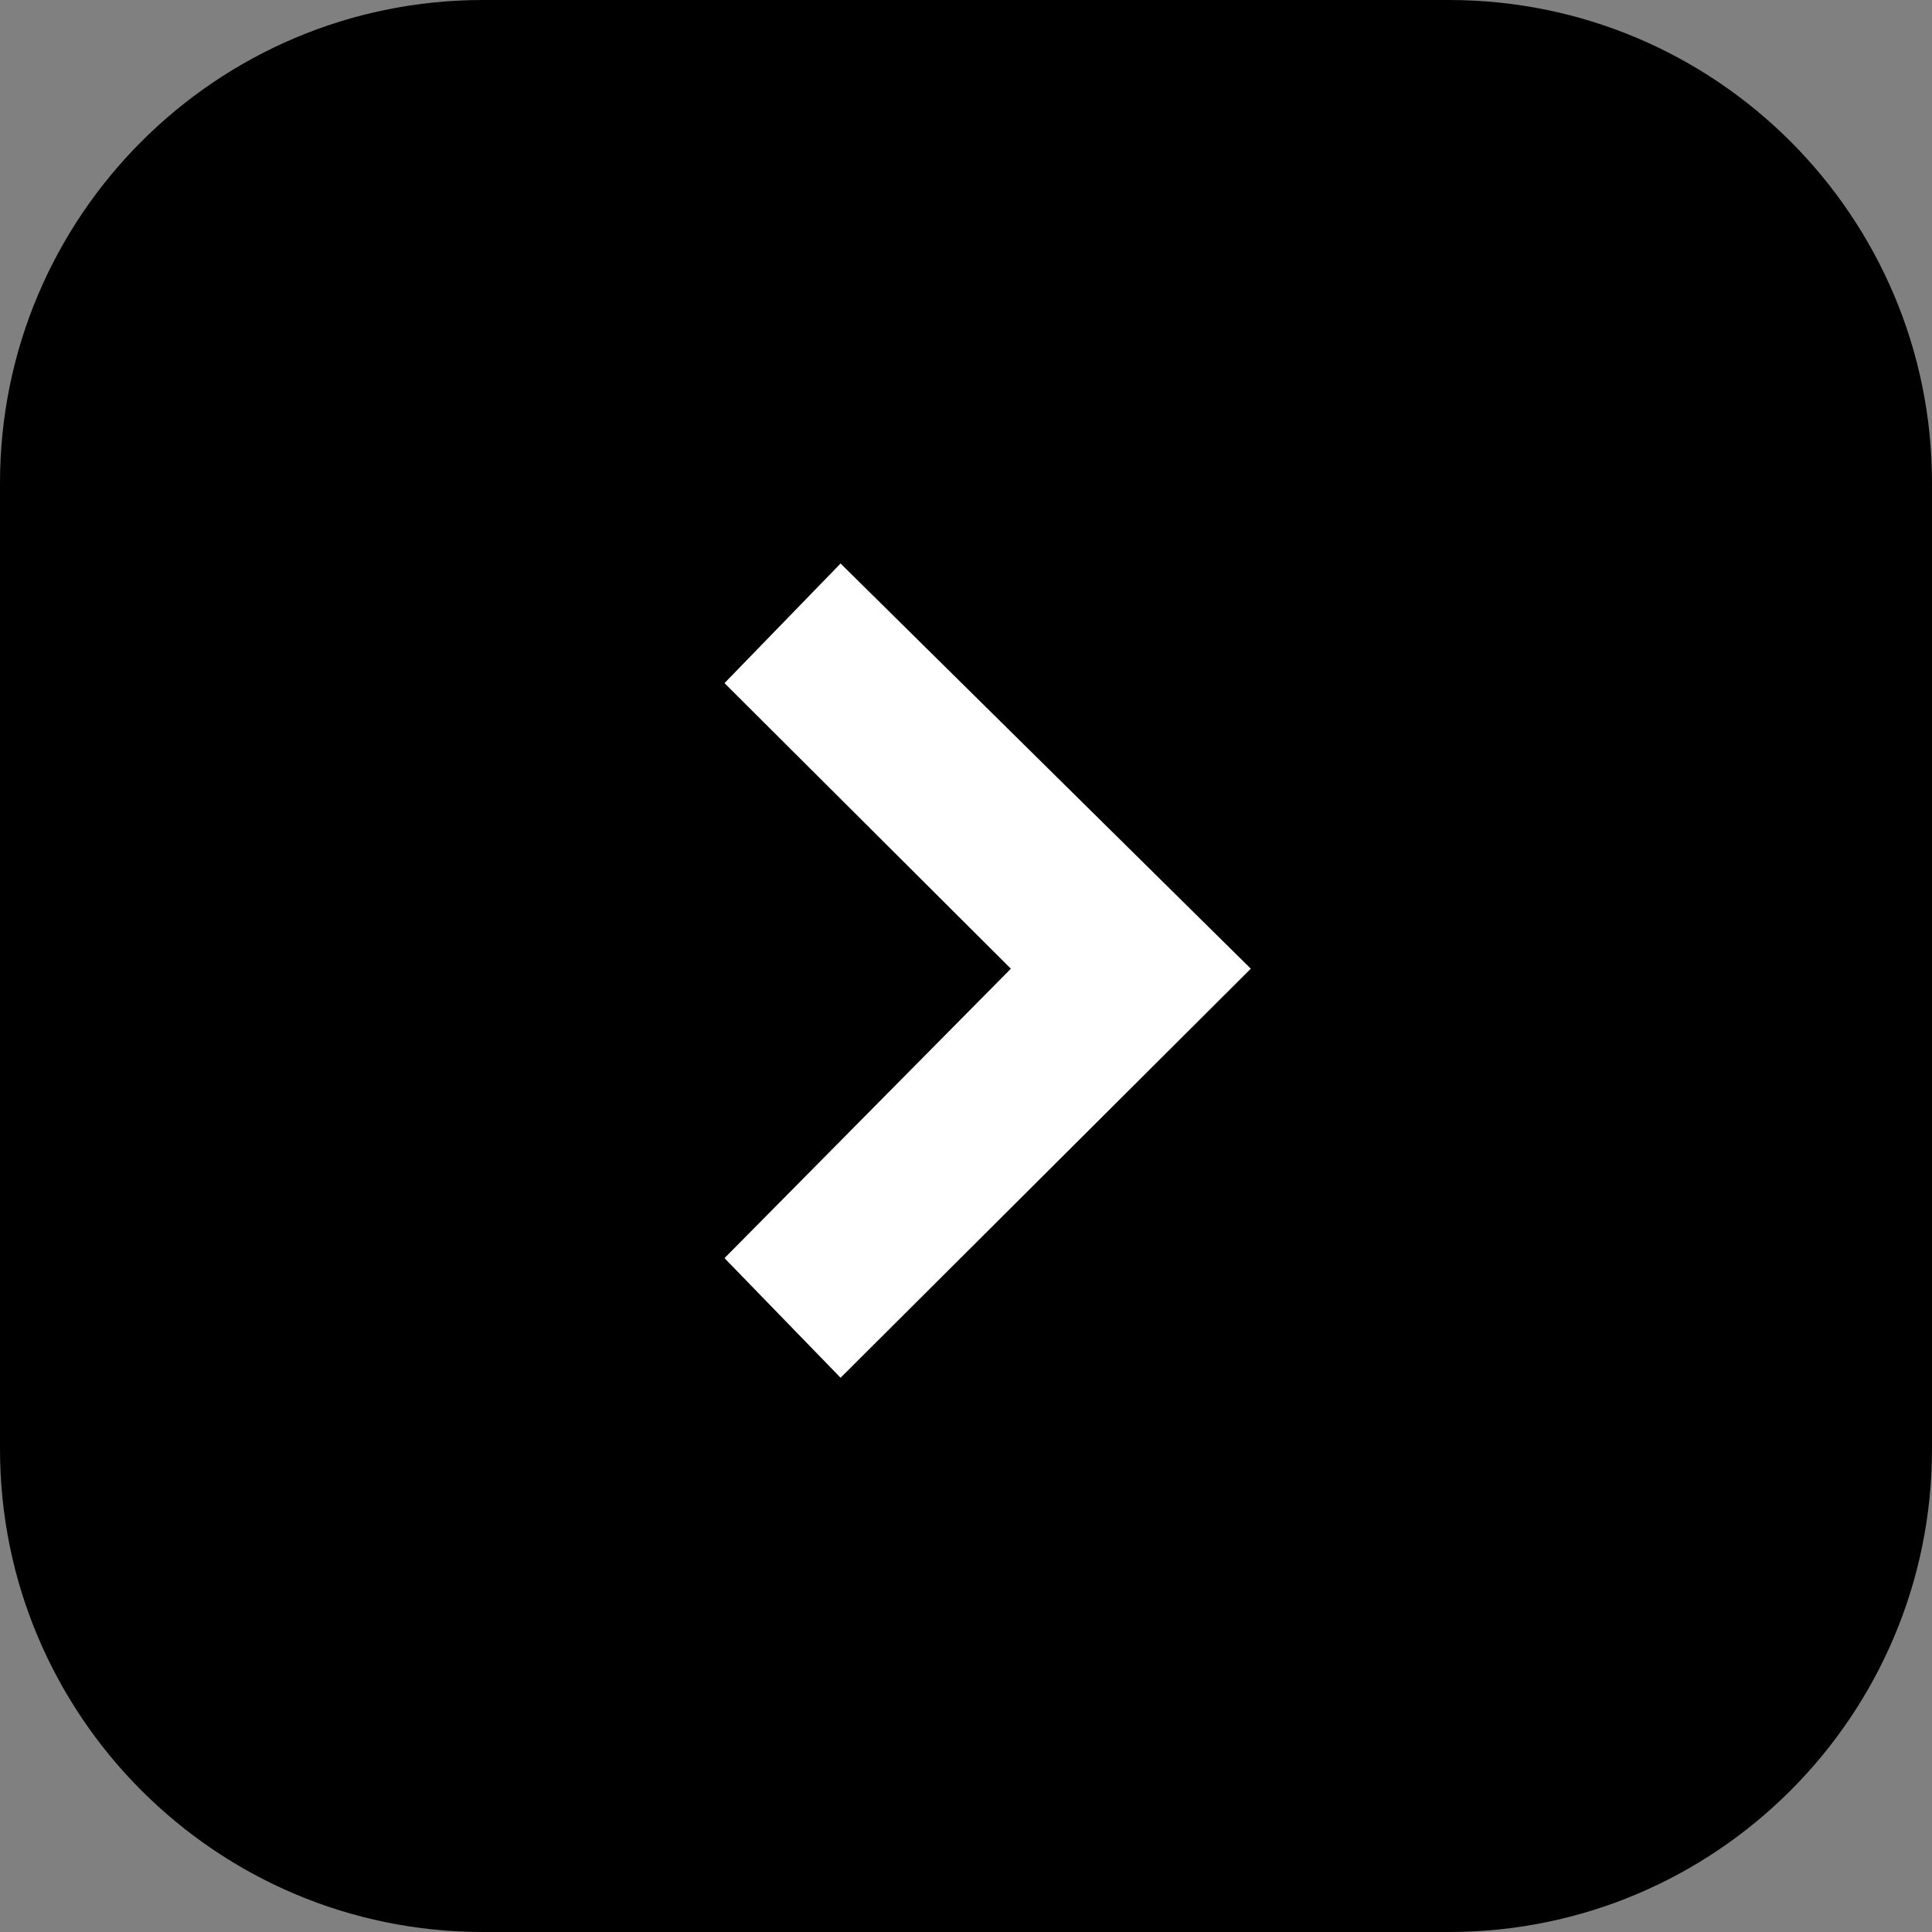 <svg width="48" height="48" viewBox="0 0 48 48" fill="none" xmlns="http://www.w3.org/2000/svg">
<rect x="0" y="0" width="48" height="48" fill="#808080" stroke="none"/>
<path d="M0 12C0 5.373 5.373 0 12 0H36C42.627 0 48 5.373 48 12V36C48 42.627 42.627 48 36 48H12C5.373 48 0 42.627 0 36V12Z" fill="#DC6655" style="fill:#DC6655;fill:color(display-p3 0.863 0.4 0.333);fill-opacity:1;"/>
<path d="M31.076 24.067L20.884 14L18 16.972L25.115 24.067L18 31.258L20.884 34.23L31.076 24.067Z" fill="white" style="fill:white;fill-opacity:1;"/>
</svg>
